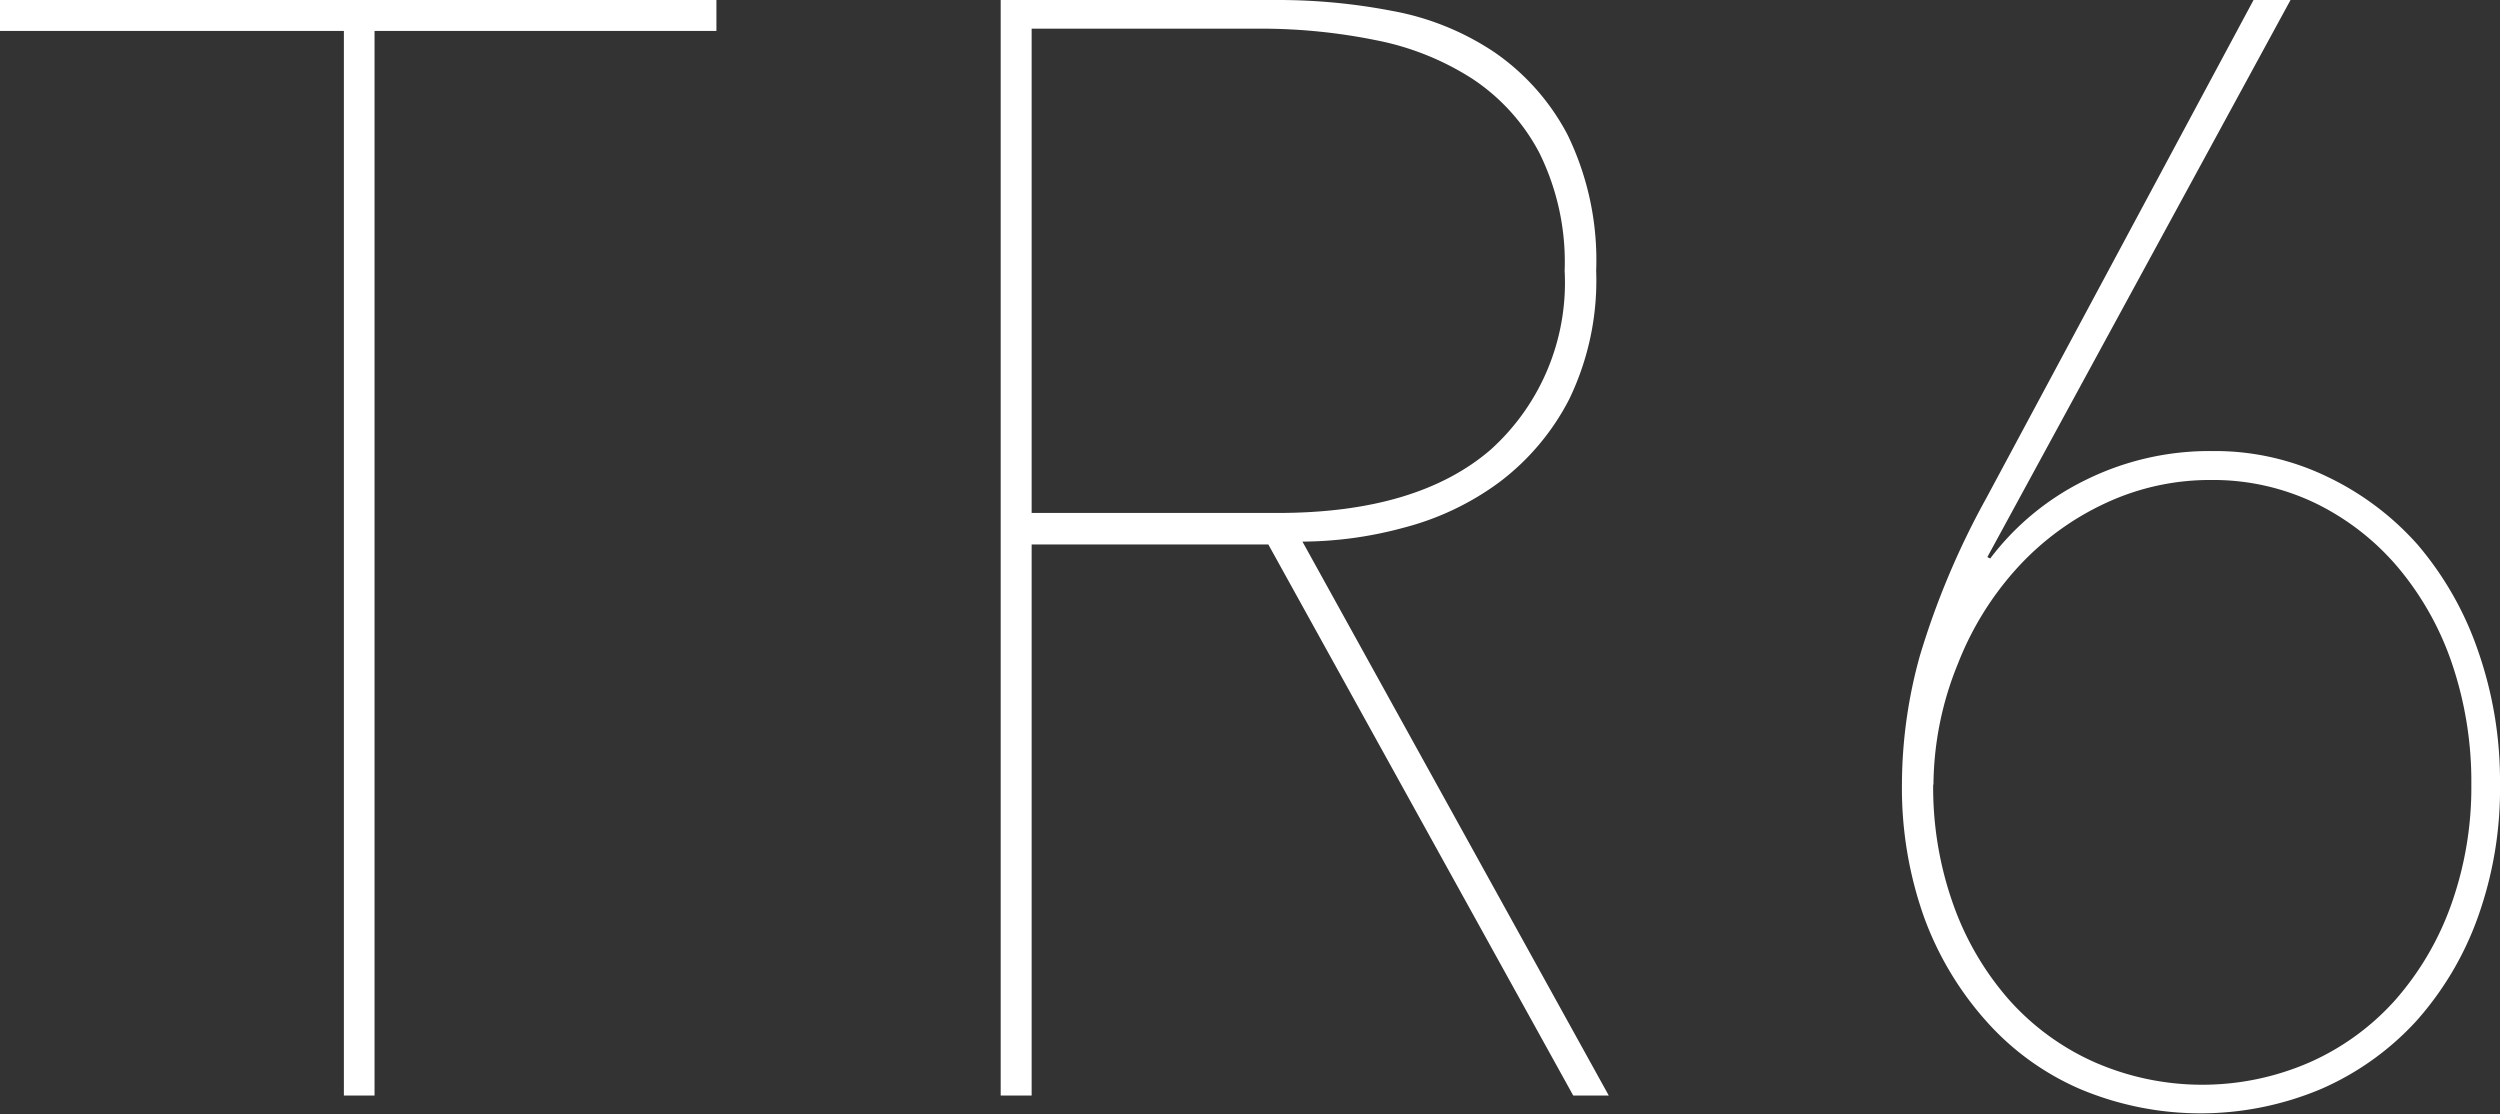 <svg xmlns="http://www.w3.org/2000/svg" width="87.24" height="38.88" viewBox="0 0 87.24 38.88"><rect x="0" y="0" width="87.24" height="38.88" fill="#333333" stroke="none"/><defs><style>.cls-1{fill:#fff;}</style></defs><title>txt_product-item-name-2</title><g id="_PRODUCTS_TR6"><path class="cls-1" d="M13.07 1.08v37.15h-1.07v-37.15h-12v-1.08h25v1.08zM54.9 38.23l-10.64-19.23h-8.26v19.23h-1.08v-38.23h9.74a21 21 0 0 1 3.92.38 9.45 9.45 0 0 1 3.55 1.43 8 8 0 0 1 2.57 2.89 10 10 0 0 1 1 4.75 9.52 9.52 0 0 1-.94 4.48 8.47 8.47 0 0 1-2.43 2.89 9.69 9.69 0 0 1-3.33 1.59 13.69 13.69 0 0 1-3.55.49l10.69 19.33zm-.3-28.78a8.59 8.59 0 0 0-.89-4.13 7 7 0 0 0-2.36-2.59 9.62 9.62 0 0 0-3.35-1.33 20.15 20.15 0 0 0-3.93-.4h-8.07v16.9h8.59q4.87 0 7.43-2.21a7.84 7.84 0 0 0 2.58-6.24zM66.37 27.38a16.81 16.81 0 0 1 .63-4.51 27.89 27.89 0 0 1 2.31-5.48l9.33-17.39h1.29l-10.58 19.44.1.05a9.27 9.27 0 0 1 3.35-2.75 9.74 9.74 0 0 1 4.4-1 9 9 0 0 1 4 .89 9.92 9.92 0 0 1 3.16 2.37 11.4 11.4 0 0 1 2.11 3.7 13.74 13.74 0 0 1 .77 4.64 13.27 13.27 0 0 1-.77 4.66 11 11 0 0 1-2.16 3.64 9.82 9.82 0 0 1-3.31 2.36 10.84 10.84 0 0 1-8.42 0 9.32 9.32 0 0 1-3.28-2.38 11.21 11.21 0 0 1-2.16-3.62 13.43 13.43 0 0 1-.77-4.62zm1.09 0a12.16 12.16 0 0 0 .7 4.18 10.2 10.2 0 0 0 1.94 3.32 8.75 8.75 0 0 0 3 2.19 9.37 9.37 0 0 0 7.5 0 8.75 8.75 0 0 0 3-2.19 10.23 10.23 0 0 0 1.94-3.32 12.19 12.19 0 0 0 .7-4.18 12.84 12.84 0 0 0-.67-4.21 10.39 10.39 0 0 0-1.89-3.37 8.83 8.83 0 0 0-2.88-2.24 8.23 8.23 0 0 0-3.65-.81 8.6 8.6 0 0 0-3.68.81 9.66 9.66 0 0 0-3.06 2.24 10.8 10.8 0 0 0-2.09 3.37 11.32 11.32 0 0 0-.85 4.21z"/></g></svg>